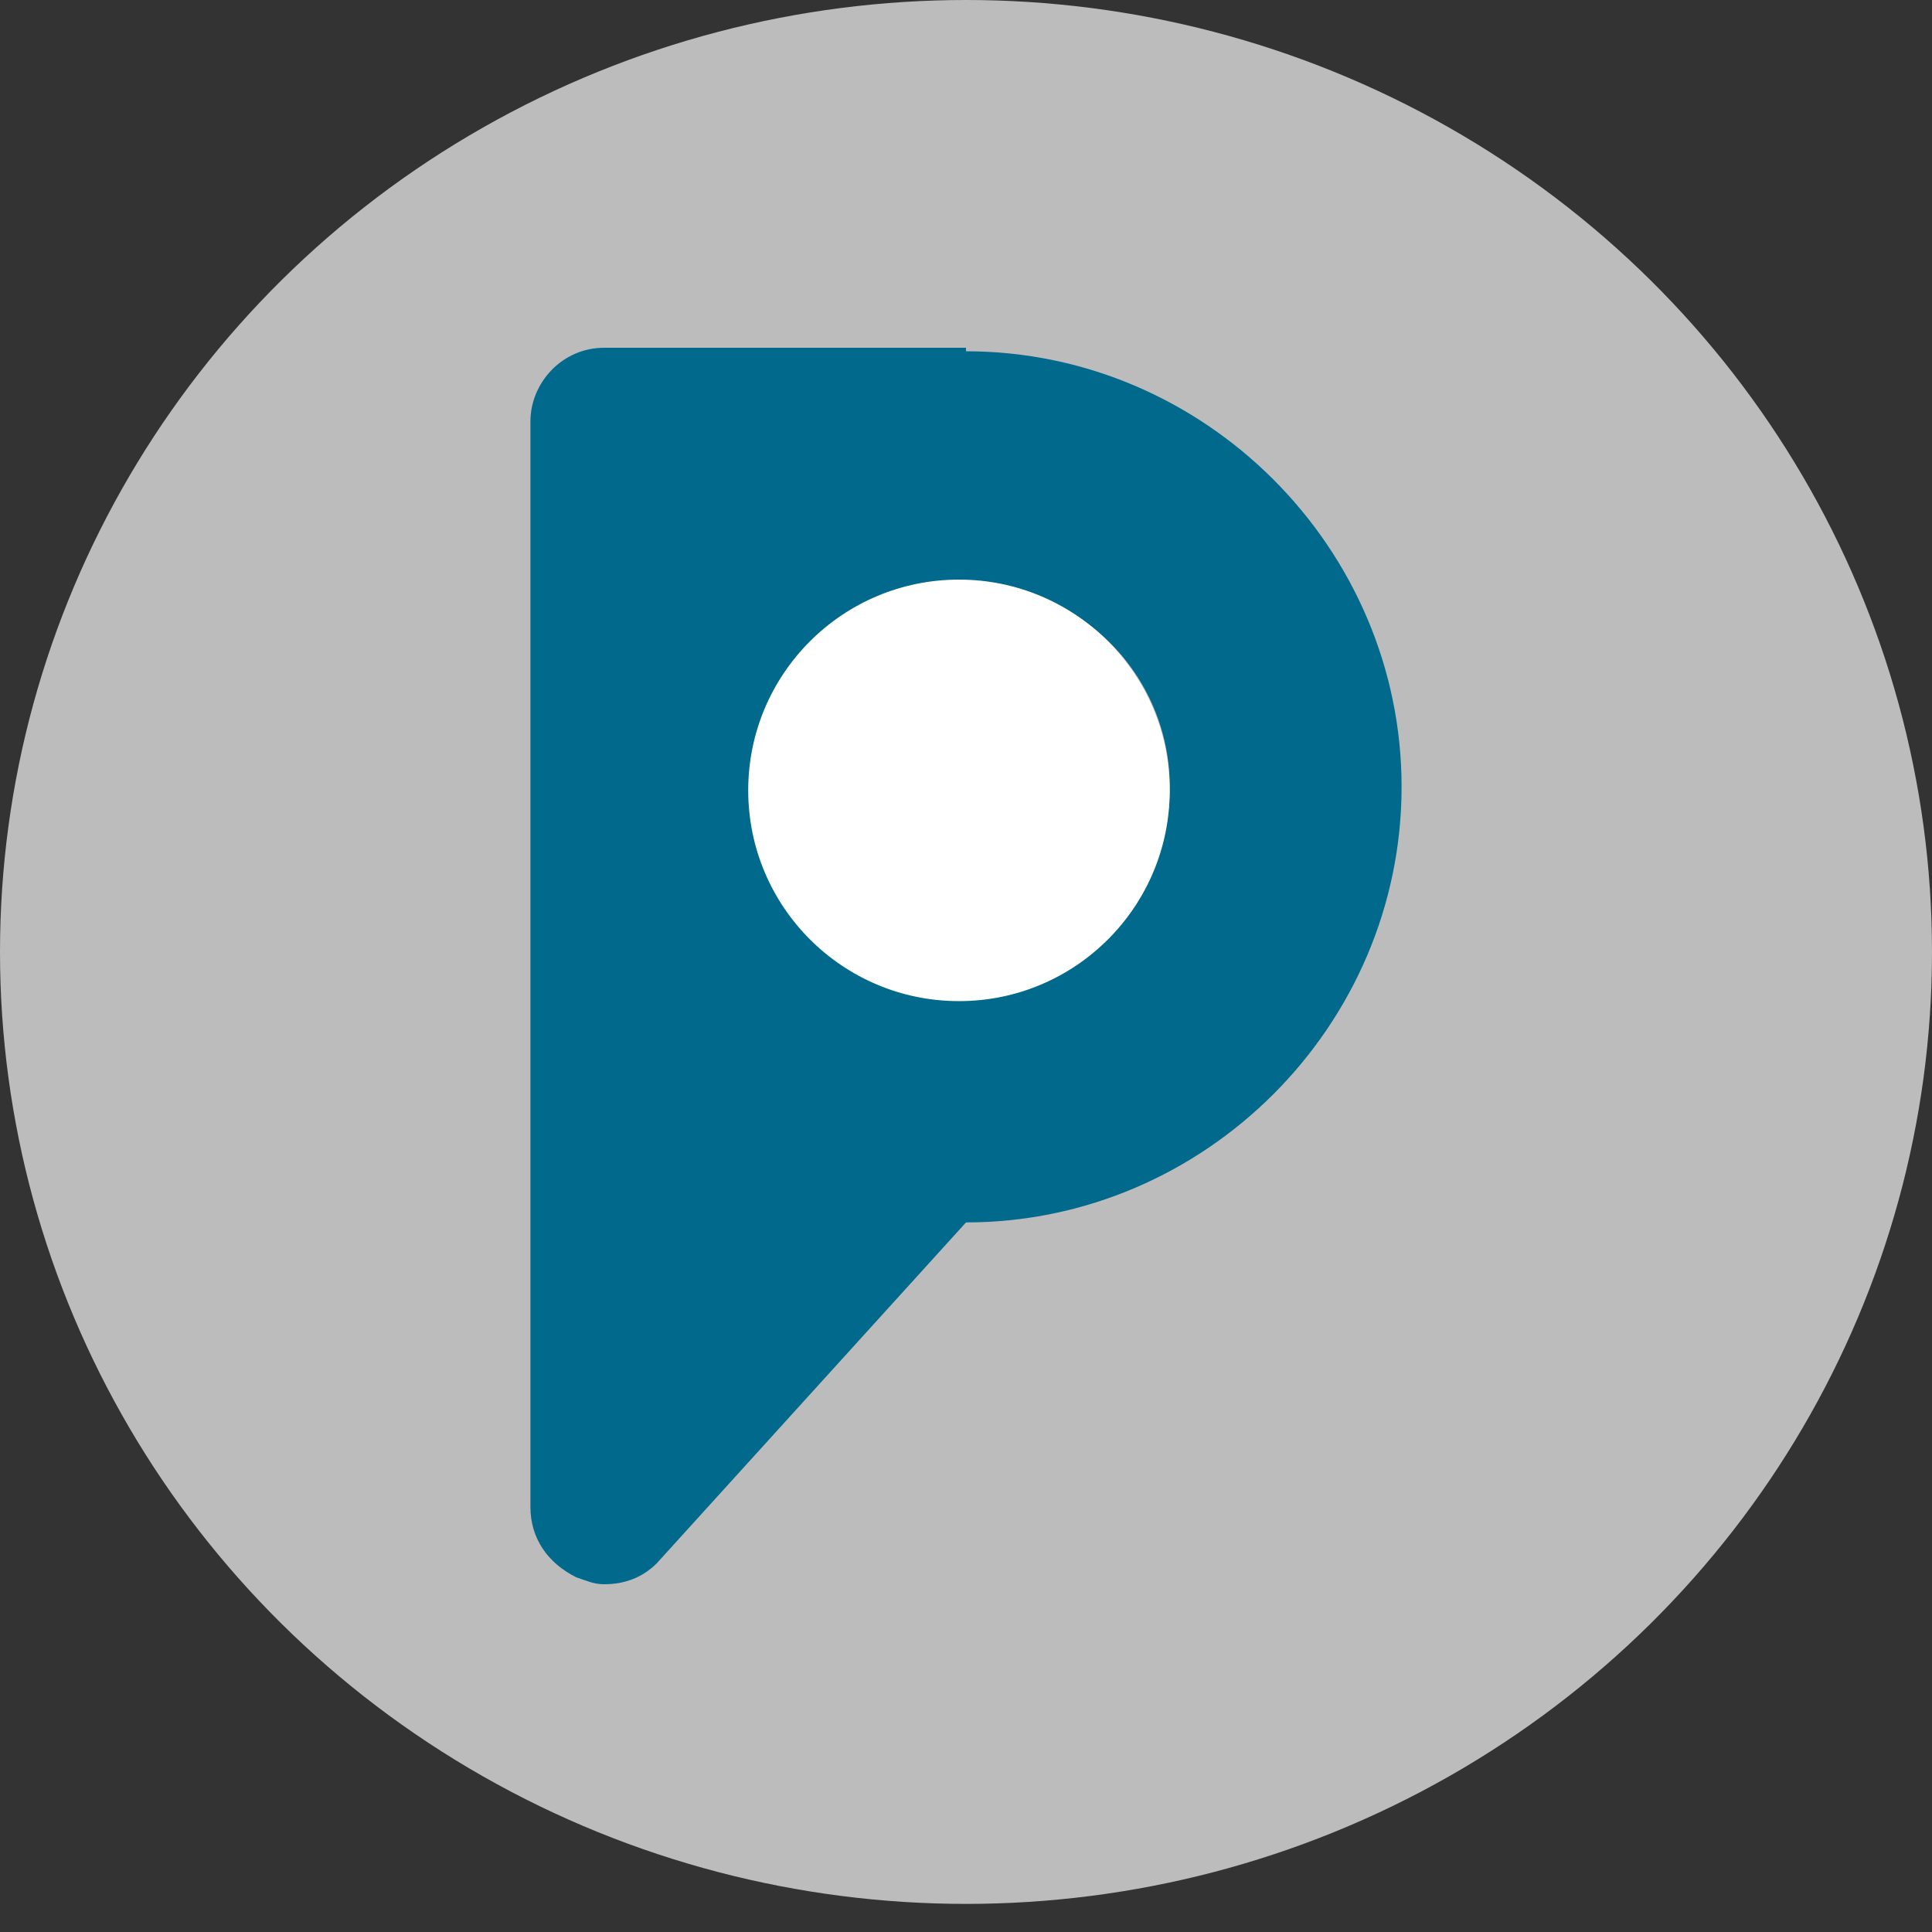 <?xml version="1.0" encoding="UTF-8"?>
<svg id="Calque_1" xmlns="http://www.w3.org/2000/svg" xmlns:xlink="http://www.w3.org/1999/xlink" version="1.1" viewBox="0 0 55 55">
  <rect x="0" y="0" width="55" height="55" fill="#333333" stroke="none"/>
  <!-- Generator: Adobe Illustrator 29.3.0, SVG Export Plug-In . SVG Version: 2.1.0 Build 146)  -->
  <defs>
    <style>
      .st0 {
        fill: none;
      }

      .st1 {
        fill: #00698c;
      }

      .st2 {
        fill: #fff;
      }

      .st3 {
        fill: #bcbcbc;
      }

      .st4 {
        clip-path: url(#clippath);
      }
    </style>
    <clipPath id="clippath">
      <rect class="st0" x="15.1" y="9.9" width="24.8" height="35.2"/>
    </clipPath>
  </defs>
  <ellipse class="st3" cx="27.5" cy="27.1" rx="27.5" ry="27.1"/>
  <g class="st4">
    <g>
      <path class="st1" d="M27.5,9.9h-10.3c-1.2,0-2.1,1-2.1,2.1v30.9c0,.9.5,1.6,1.3,2,.3.1.5.2.8.2.6,0,1.1-.2,1.5-.6l8.8-9.7c6.8,0,12.4-5.6,12.4-12.4s-5.6-12.4-12.4-12.4ZM27.5,28.2c-3.2,0-5.8-2.6-5.8-5.8s2.6-5.8,5.8-5.8,5.8,2.6,5.8,5.8-2.6,5.8-5.8,5.8Z"/>
      <circle class="st2" cx="27.3" cy="22.5" r="6"/>
    </g>
  </g>
</svg>